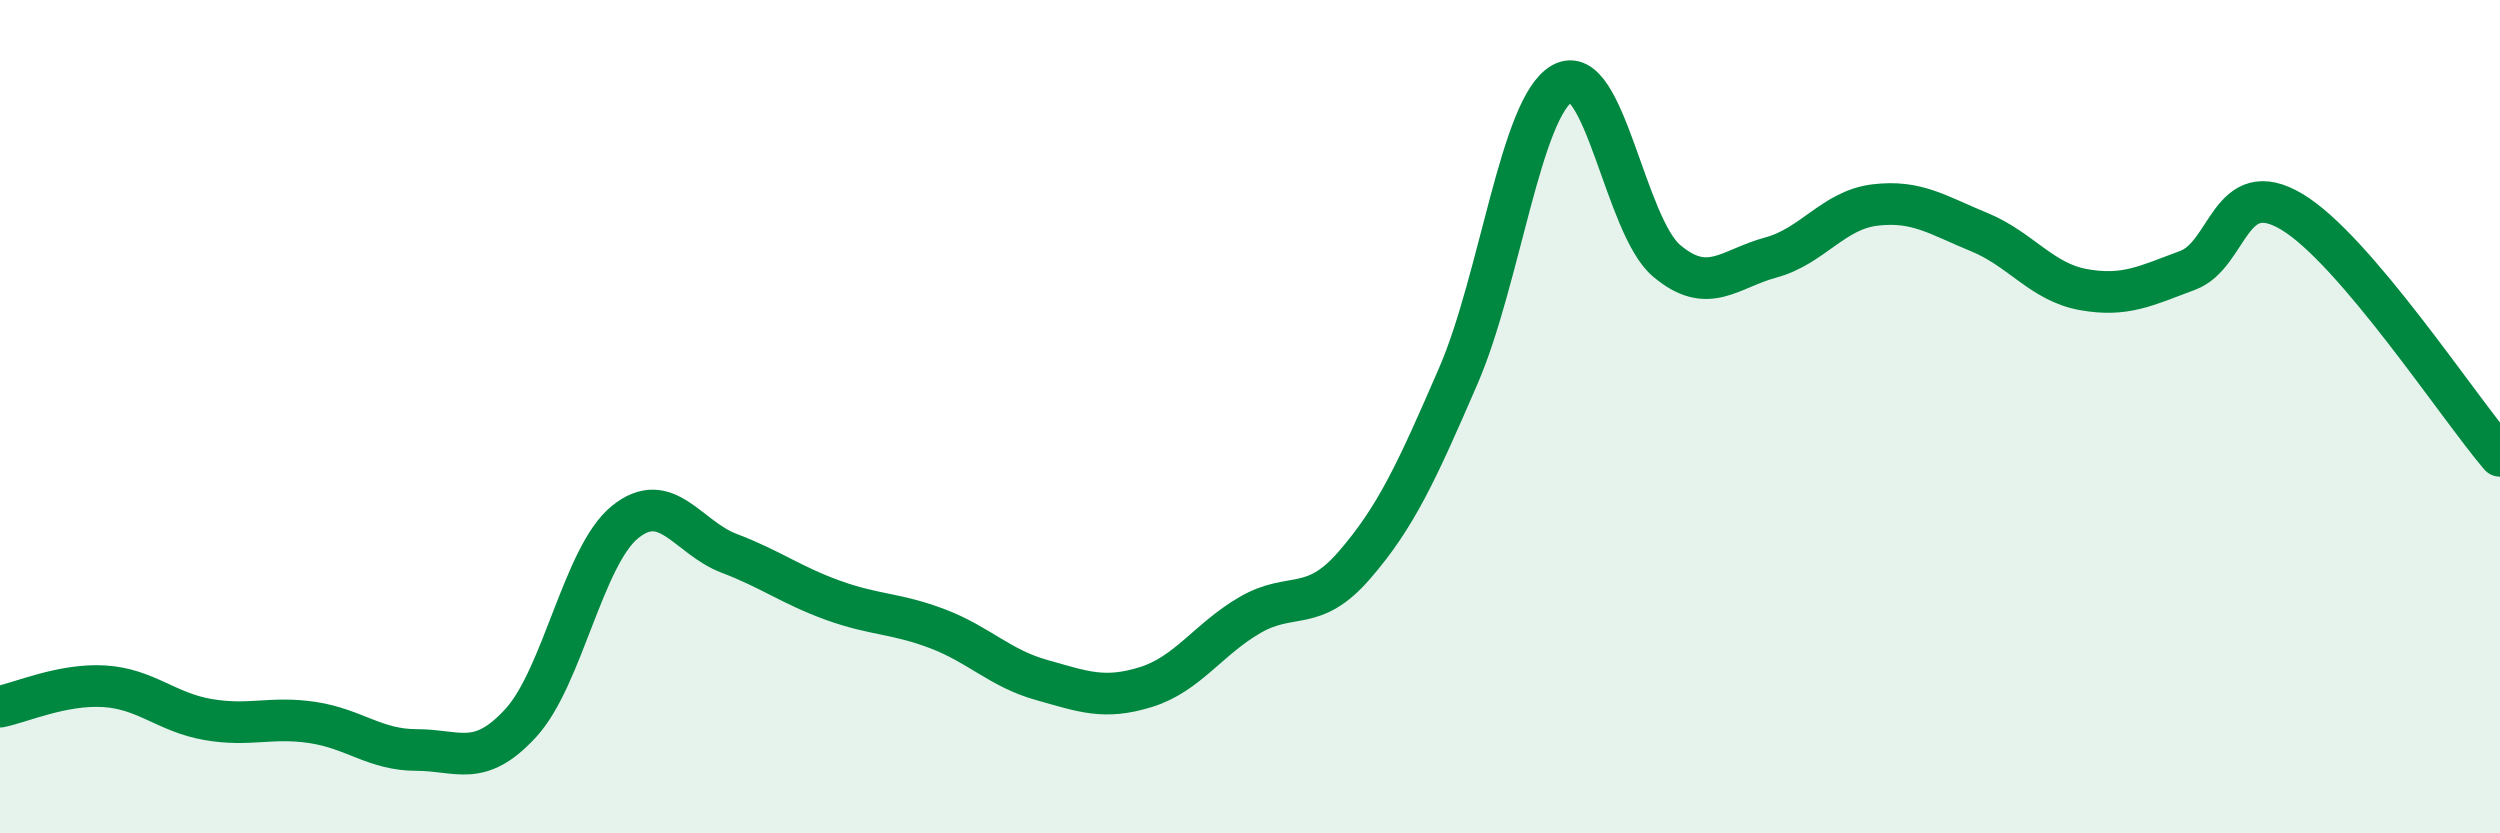 
    <svg width="60" height="20" viewBox="0 0 60 20" xmlns="http://www.w3.org/2000/svg">
      <path
        d="M 0,16.96 C 0.5,16.86 1.5,16.41 2.5,16.47 C 3.5,16.53 4,17.1 5,17.27 C 6,17.44 6.5,17.19 7.5,17.34 C 8.5,17.49 9,18 10,18 C 11,18 11.5,18.44 12.5,17.35 C 13.5,16.26 14,13.34 15,12.53 C 16,11.72 16.5,12.9 17.5,13.28 C 18.5,13.66 19,14.05 20,14.41 C 21,14.77 21.5,14.71 22.5,15.09 C 23.5,15.47 24,16.04 25,16.32 C 26,16.6 26.5,16.8 27.5,16.49 C 28.5,16.18 29,15.34 30,14.76 C 31,14.18 31.5,14.72 32.5,13.57 C 33.5,12.42 34,11.33 35,9.02 C 36,6.71 36.5,2.55 37.5,2 C 38.5,1.45 39,5.42 40,6.26 C 41,7.1 41.5,6.45 42.5,6.18 C 43.5,5.91 44,5.04 45,4.92 C 46,4.8 46.5,5.16 47.5,5.57 C 48.5,5.98 49,6.77 50,6.95 C 51,7.13 51.5,6.86 52.5,6.49 C 53.5,6.12 53.5,4.19 55,5.08 C 56.5,5.97 59,9.77 60,10.94L60 20L0 20Z"
        fill="#008740"
        opacity="0.1"
        stroke-linecap="round"
        stroke-linejoin="round"
      />
      <path
        d="M 0,16.96 C 0.5,16.86 1.5,16.41 2.5,16.47 C 3.5,16.53 4,17.1 5,17.27 C 6,17.44 6.5,17.19 7.5,17.34 C 8.5,17.49 9,18 10,18 C 11,18 11.5,18.44 12.5,17.35 C 13.5,16.26 14,13.34 15,12.53 C 16,11.72 16.5,12.9 17.5,13.28 C 18.5,13.66 19,14.05 20,14.41 C 21,14.77 21.5,14.71 22.5,15.09 C 23.5,15.47 24,16.04 25,16.32 C 26,16.6 26.5,16.8 27.5,16.49 C 28.5,16.18 29,15.34 30,14.76 C 31,14.18 31.5,14.72 32.5,13.57 C 33.5,12.42 34,11.33 35,9.02 C 36,6.71 36.5,2.55 37.5,2 C 38.5,1.45 39,5.42 40,6.26 C 41,7.1 41.5,6.45 42.5,6.18 C 43.5,5.91 44,5.04 45,4.92 C 46,4.8 46.5,5.16 47.5,5.57 C 48.5,5.98 49,6.77 50,6.95 C 51,7.13 51.5,6.86 52.5,6.49 C 53.5,6.12 53.5,4.19 55,5.08 C 56.5,5.97 59,9.77 60,10.94"
        stroke="#008740"
        stroke-width="1"
        fill="none"
        stroke-linecap="round"
        stroke-linejoin="round"
      />
    </svg>
  